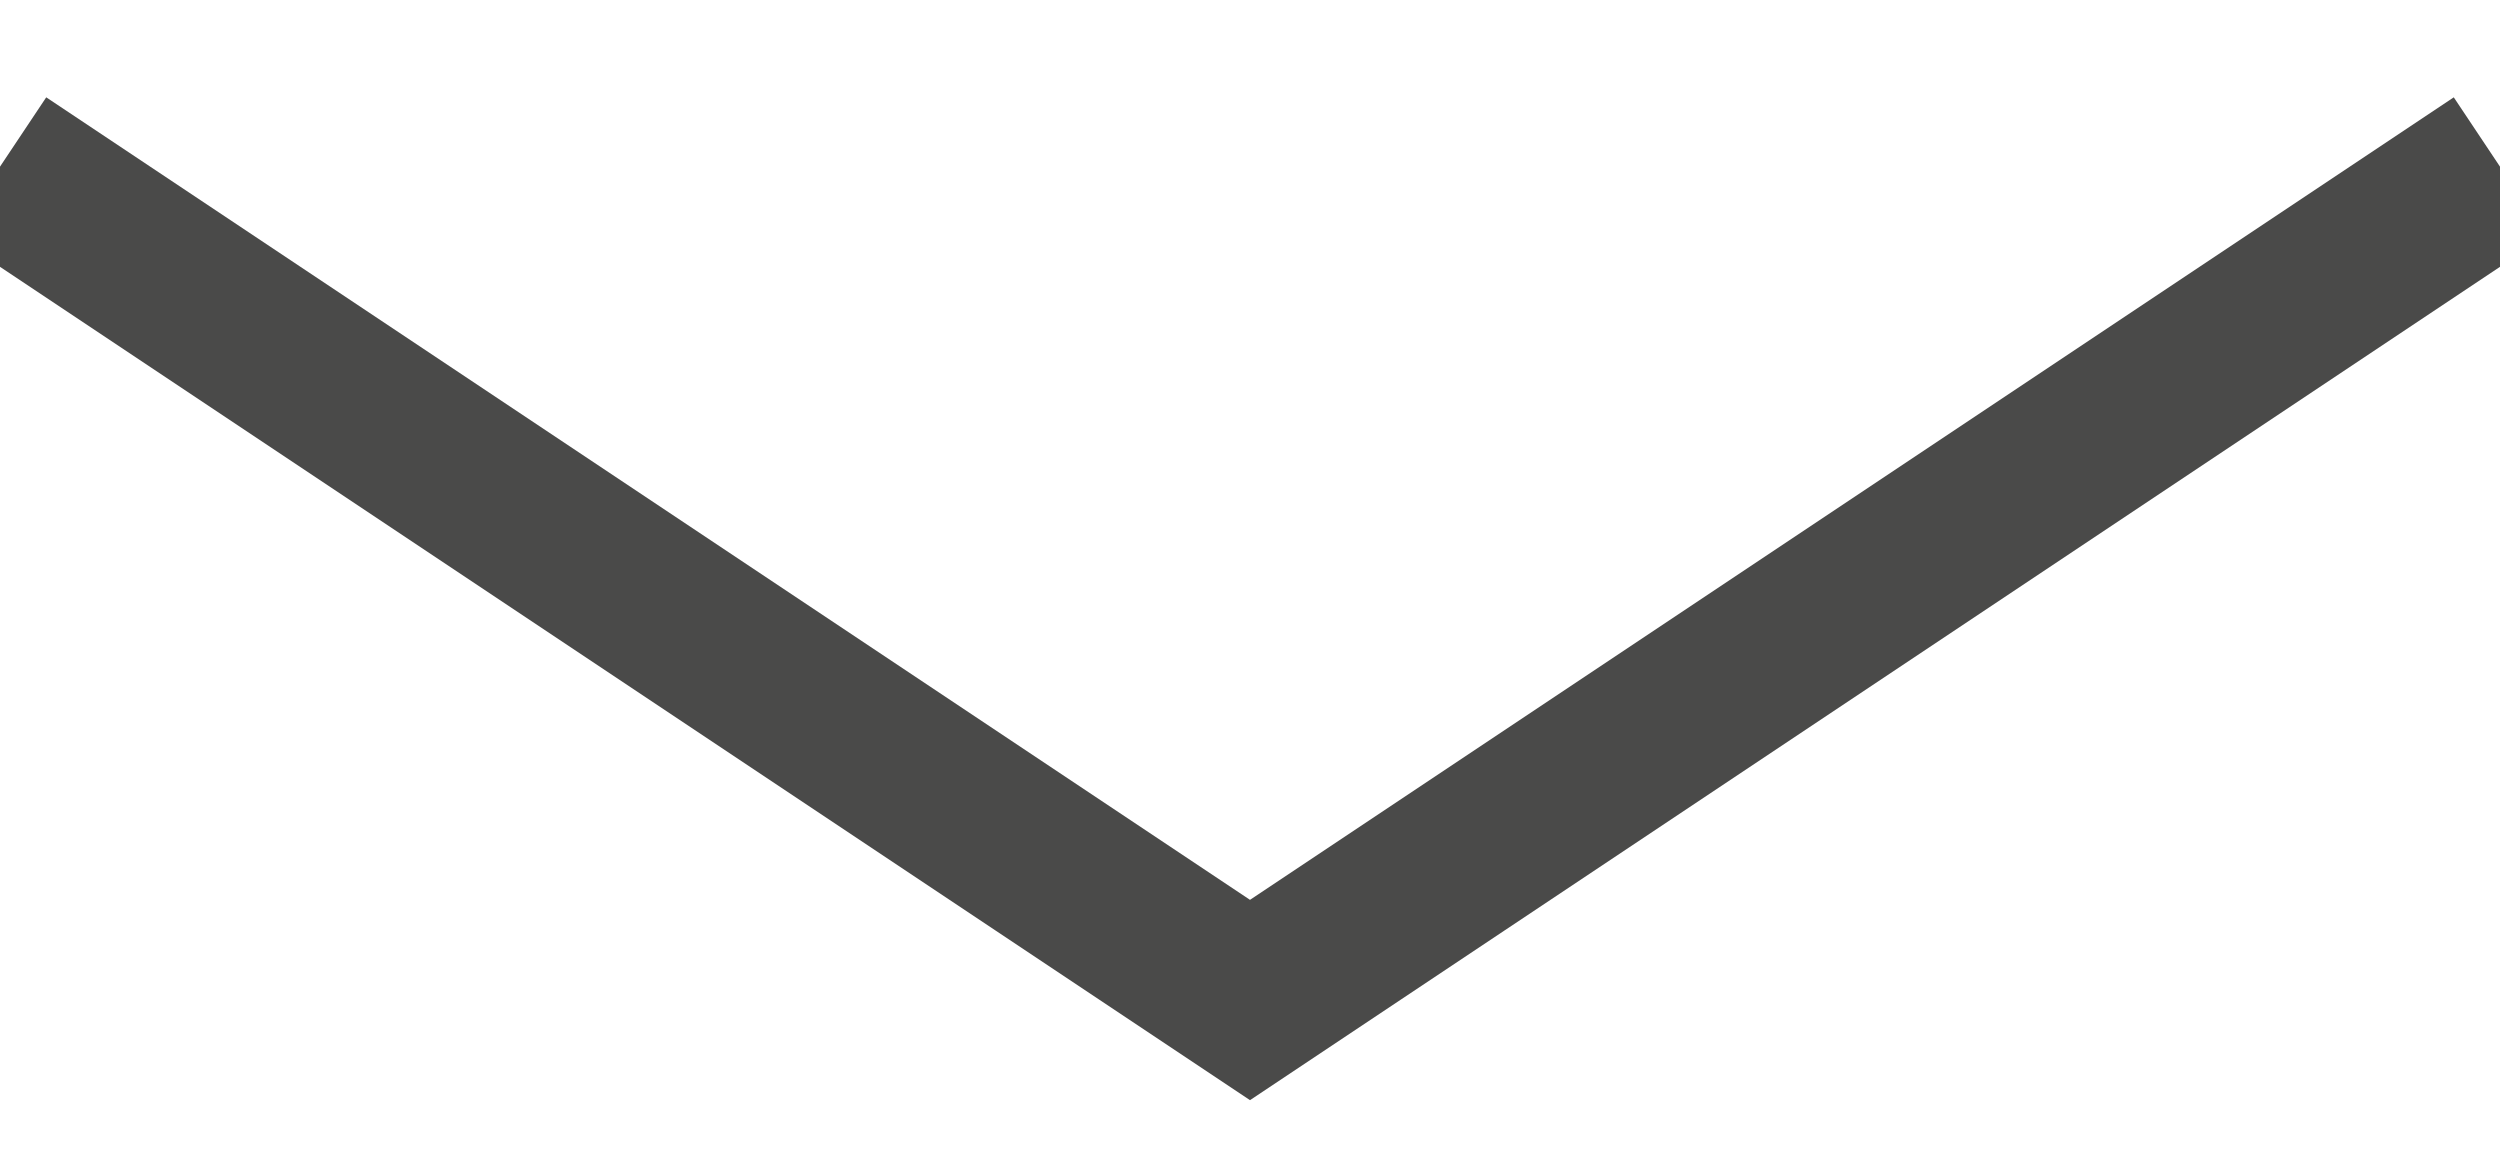 <?xml version="1.0" encoding="UTF-8"?>
<svg xmlns="http://www.w3.org/2000/svg" xmlns:xlink="http://www.w3.org/1999/xlink" width="15px" height="7px" viewBox="0 0 15 7" version="1.1">
  <title>Path 2</title>
  <g id="Welcome" stroke="none" stroke-width="1" fill="none" fill-rule="evenodd">
    <g id="sieg_desktop_home_01_logo" transform="translate(-1782, -1331)" stroke="#4A4A49">
      <g id="header" transform="translate(0, 1195)">
        <g id="quicklinks" transform="translate(1550, 12)">
          <polyline id="Path-2" points="232 125 239.5 130 247 125"></polyline>
        </g>
      </g>
    </g>
  </g>
</svg>
